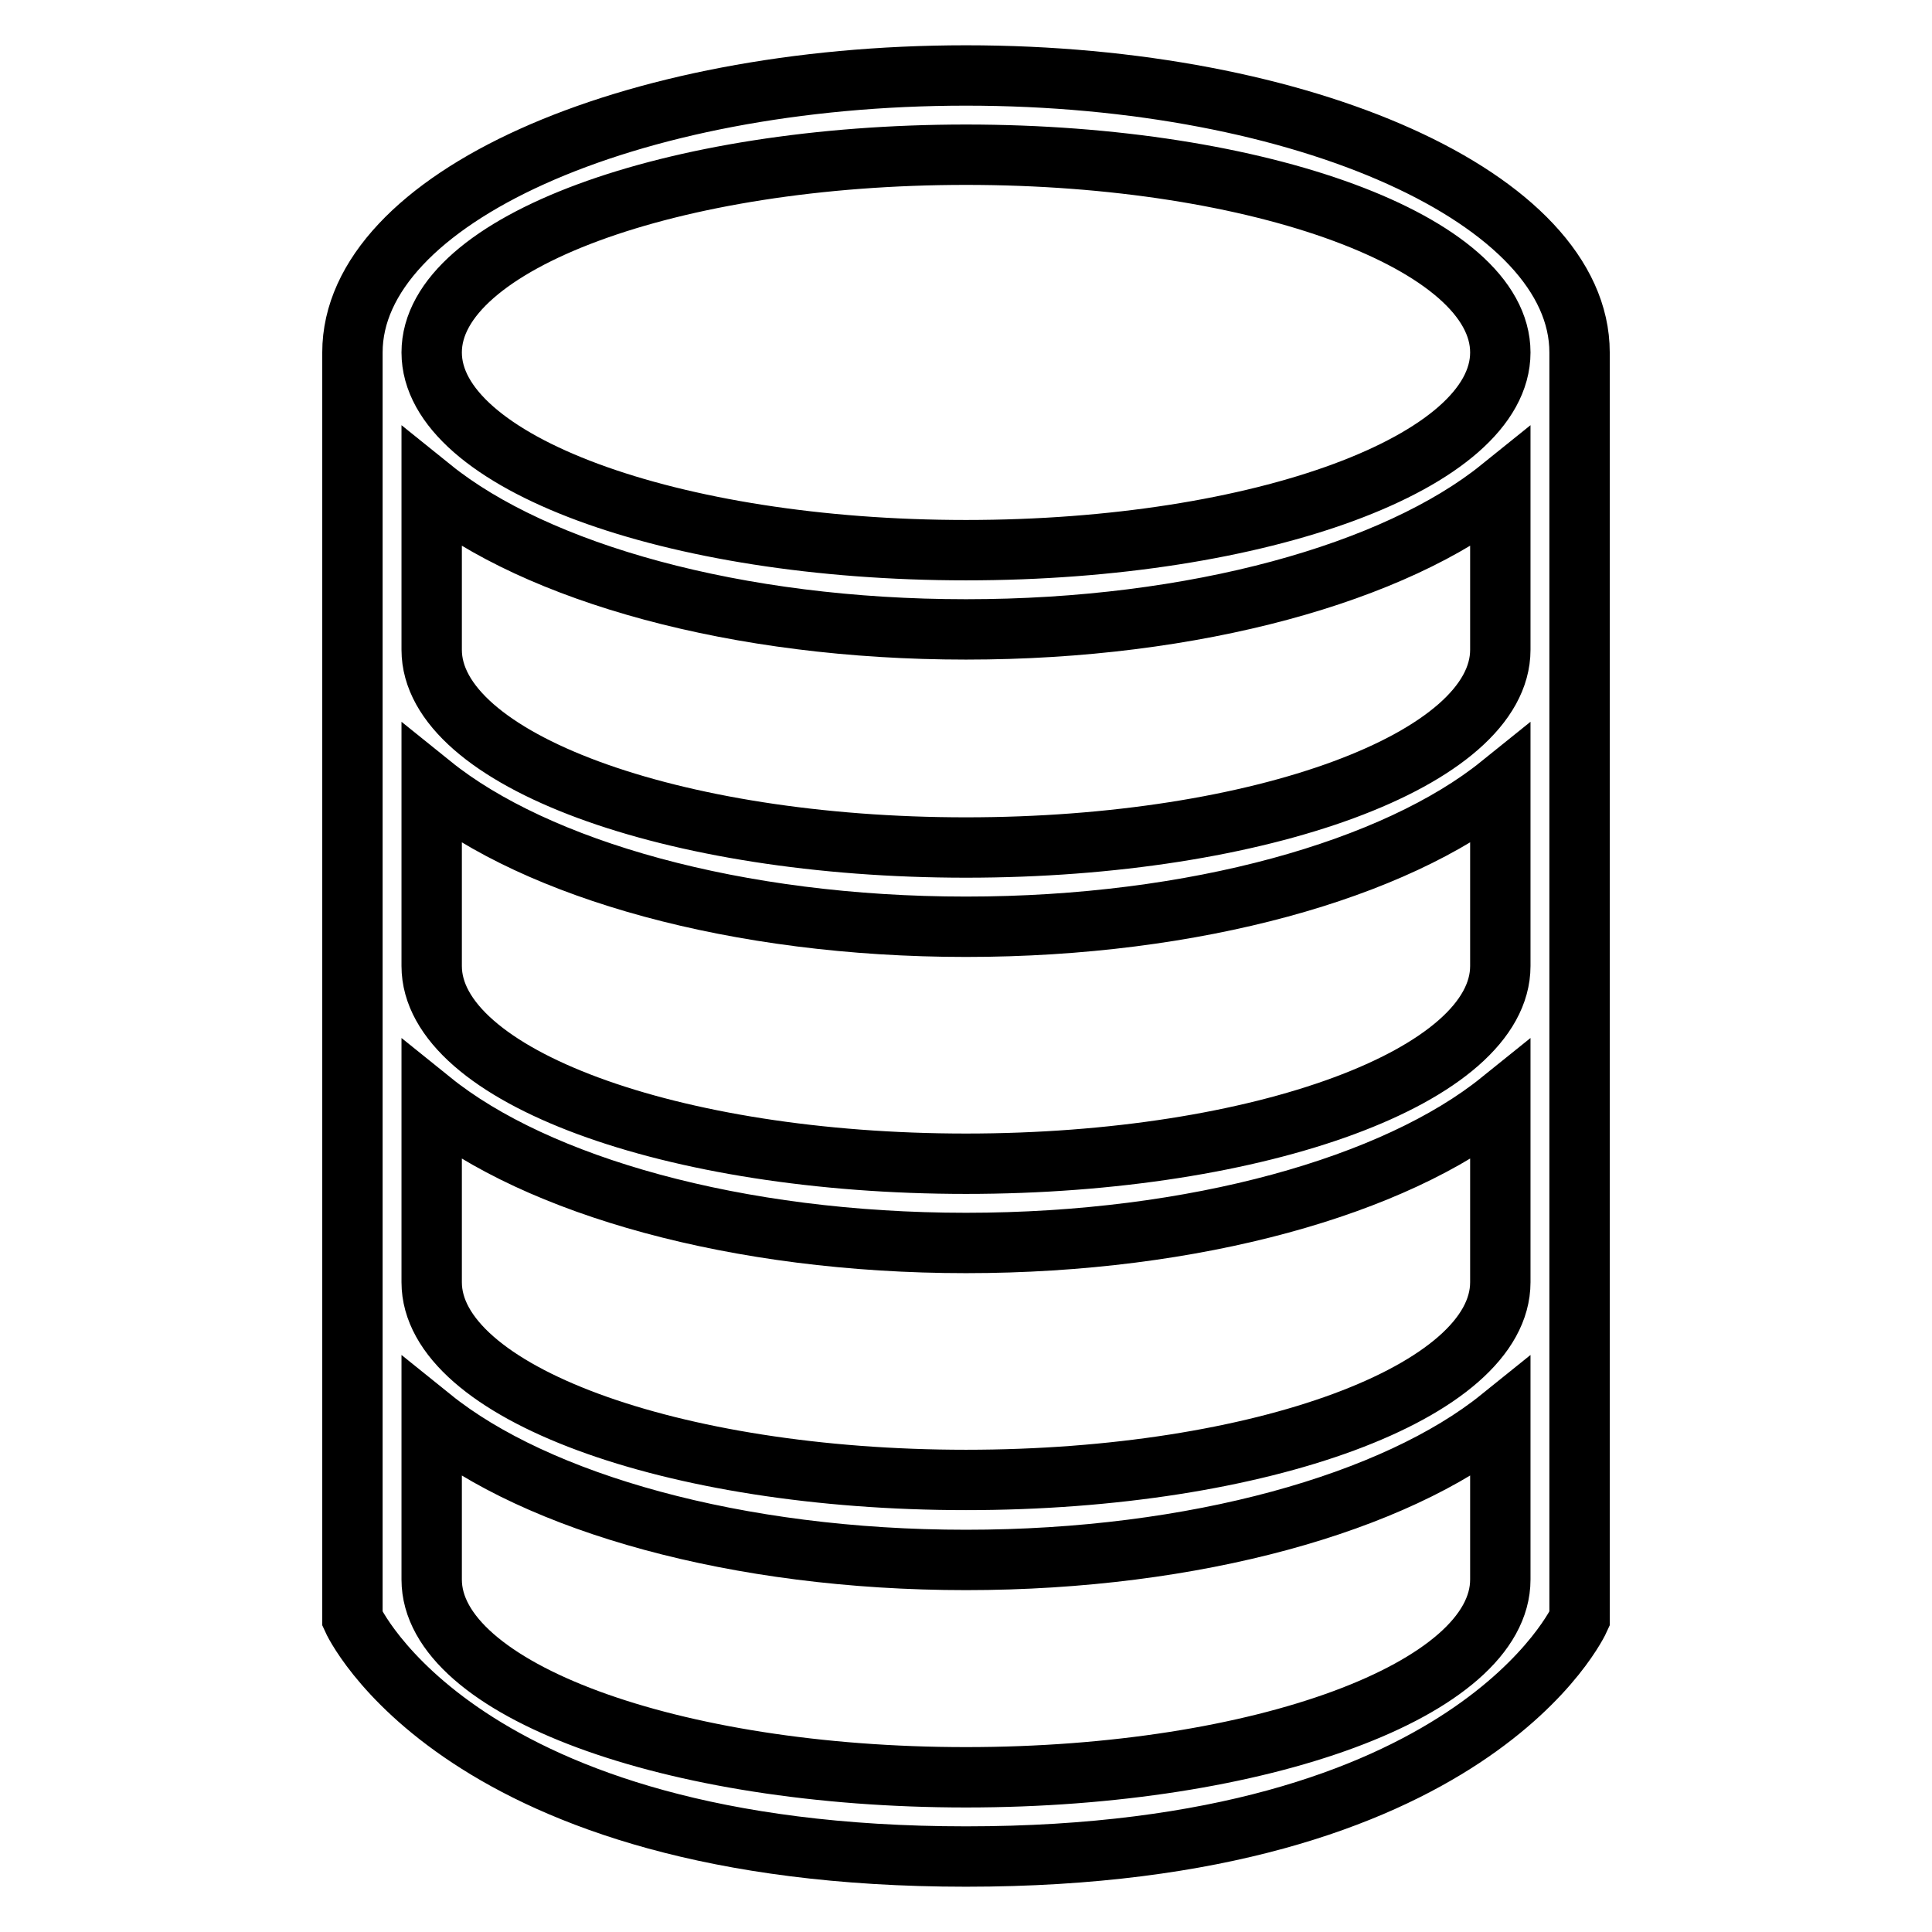 <?xml version="1.0" encoding="utf-8"?>
<!-- Svg Vector Icons : http://www.onlinewebfonts.com/icon -->
<!DOCTYPE svg PUBLIC "-//W3C//DTD SVG 1.1//EN" "http://www.w3.org/Graphics/SVG/1.1/DTD/svg11.dtd">
<svg version="1.1" xmlns="http://www.w3.org/2000/svg" xmlns:xlink="http://www.w3.org/1999/xlink" x="0px" y="0px" viewBox="0 0 256 256" enable-background="new 0 0 256 256" xml:space="preserve">
<g> <path stroke-width="8" fill-opacity="0" stroke="#000000"  d="M128,10c-44.9,0-81.3,16.4-81.3,36.7v167.8c0,0,14.1,31.5,81.3,31.5c67.2,0,81.3-31.5,81.3-31.5V46.7 C209.3,26.4,172.9,10,128,10z M198.8,209.3c0,14.5-31.7,26.2-70.8,26.2c-39.1,0-70.8-11.7-70.8-26.2v-21.4 c13.9,11.2,40.4,18.8,70.8,18.8c30.4,0,56.9-7.6,70.8-18.8V209.3z M198.8,169.9c0,14.5-31.7,26.2-70.8,26.2 c-39.1,0-70.8-11.7-70.8-26.2v-24c13.9,11.2,40.4,18.8,70.8,18.8c30.4,0,56.9-7.6,70.8-18.8V169.9z M198.8,128 c0,14.5-31.7,26.2-70.8,26.2c-39.1,0-70.8-11.7-70.8-26.2v-24c13.9,11.2,40.4,18.8,70.8,18.8c30.4,0,56.9-7.6,70.8-18.8V128z  M198.8,86.1c0,14.5-31.7,26.2-70.8,26.2c-39.1,0-70.8-11.7-70.8-26.2V64.7C71.1,75.9,97.6,83.4,128,83.4s56.9-7.5,70.8-18.7V86.1z  M128,72.9c-39.1,0-70.8-11.7-70.8-26.2S88.9,20.5,128,20.5c39.1,0,70.8,11.7,70.8,26.2S167.1,72.9,128,72.9z"/></g>
</svg>